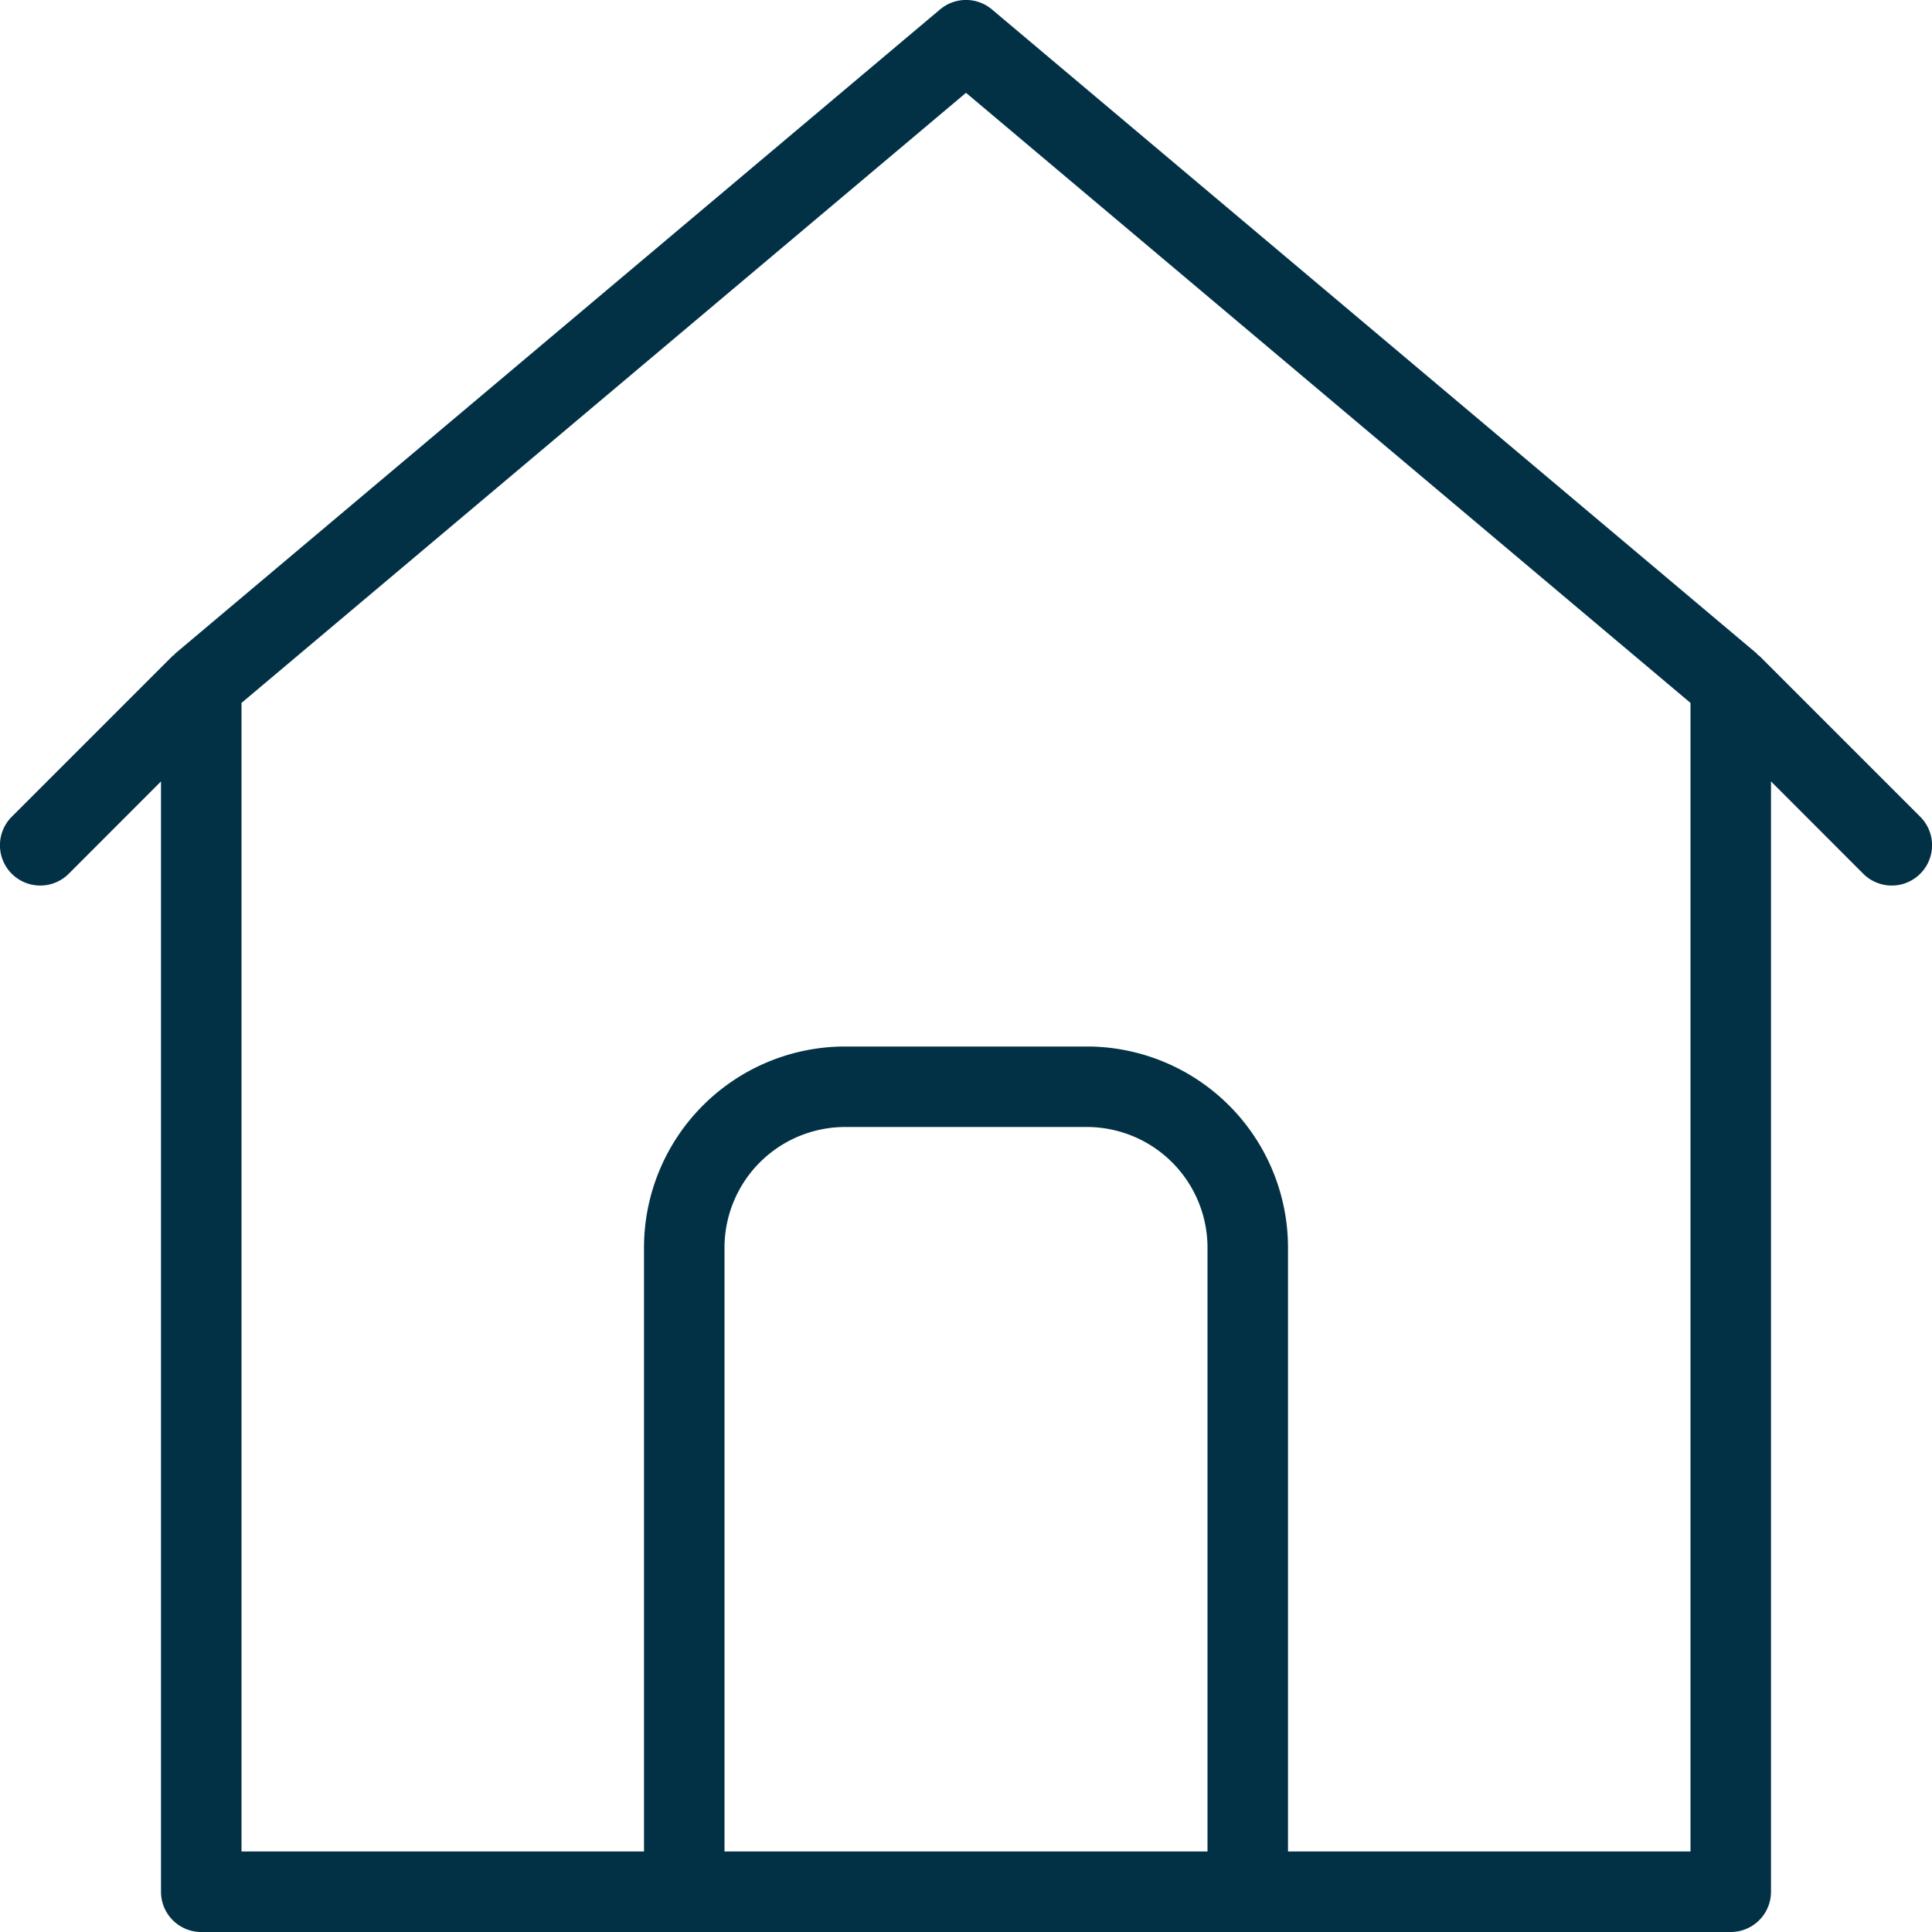 <svg xmlns="http://www.w3.org/2000/svg" width="24" height="24" viewBox="0 0 24 24">
  <g id="Kontakt" transform="translate(12 12)">
    <path id="Pfad_1513" data-name="Pfad 1513" d="M23.854,10.146l-2-2c-.006-.005-.013-.006-.019-.012s-.007-.012-.013-.017l-9.5-8a.5.5,0,0,0-.644,0l-9.5,8c-.006.005-.008.012-.013.017s-.013.007-.019.012l-2,2a.5.5,0,0,0,.708.708L2,9.707V23.5a.5.5,0,0,0,.5.5h19a.5.5,0,0,0,.5-.5V9.707l1.146,1.147a.5.5,0,1,0,.708-.708ZM9,23V15.5A1.5,1.5,0,0,1,10.5,14h3A1.5,1.5,0,0,1,15,15.5V23Zm12,0H16V15.5A2.5,2.5,0,0,0,13.5,13h-3A2.5,2.5,0,0,0,8,15.5V23H3V8.732l9-7.579,9,7.579Z" transform="translate(-12 -12)" fill="#023146"/>
  </g>
</svg>
